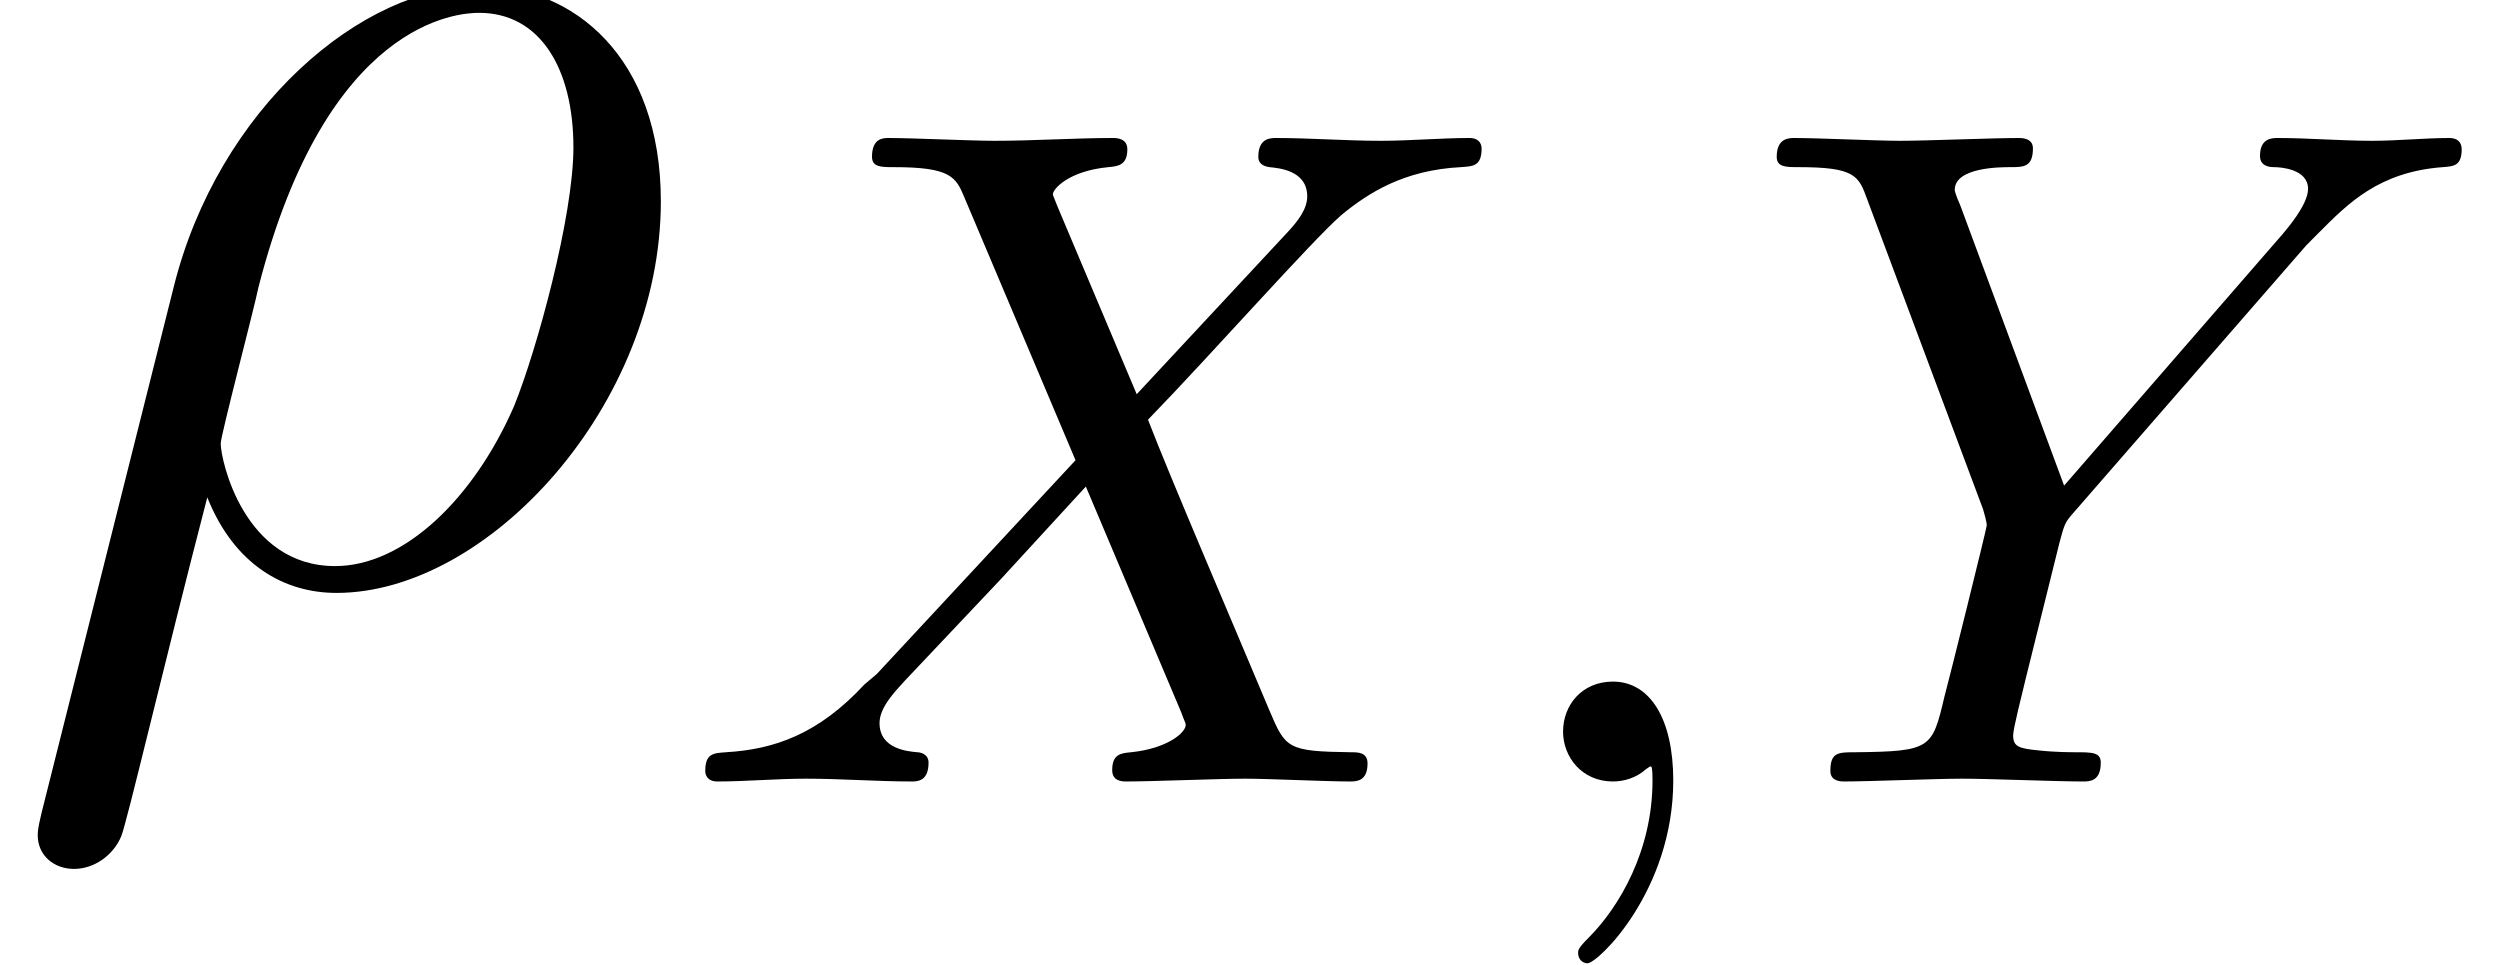 <?xml version='1.0' encoding='UTF-8'?>
<!-- This file was generated by dvisvgm 3.2.1 -->
<svg version='1.1' xmlns='http://www.w3.org/2000/svg' xmlns:xlink='http://www.w3.org/1999/xlink' width='25.906pt' height='9.996pt' viewBox='56.413 59.748 25.906 9.996'>
<defs>
<path id='g0-59' d='M1.982-.01C1.982-.654 1.738-1.035 1.357-1.035C1.035-1.035 .84-.791 .84-.517C.84-.254 1.035 0 1.357 0C1.474 0 1.601-.039 1.699-.127C1.728-.146 1.738-.156 1.748-.156S1.767-.146 1.767-.01C1.767 .713 1.425 1.299 1.103 1.621C.996 1.728 .996 1.748 .996 1.777C.996 1.845 1.045 1.884 1.093 1.884C1.201 1.884 1.982 1.133 1.982-.01Z'/>
<path id='g0-88' d='M4.735-4.013L3.915-5.956C3.886-6.034 3.866-6.073 3.866-6.083C3.866-6.141 4.032-6.327 4.442-6.366C4.54-6.375 4.638-6.385 4.638-6.551C4.638-6.668 4.52-6.668 4.491-6.668C4.091-6.668 3.671-6.639 3.261-6.639C3.017-6.639 2.412-6.668 2.167-6.668C2.109-6.668 1.992-6.668 1.992-6.473C1.992-6.366 2.089-6.366 2.216-6.366C2.802-6.366 2.861-6.268 2.949-6.053L4.101-3.329L2.041-1.113L1.914-1.006C1.435-.488 .976-.332 .478-.303C.351-.293 .264-.293 .264-.107C.264-.098 .264 0 .391 0C.683 0 1.006-.029 1.308-.029C1.67-.029 2.05 0 2.402 0C2.46 0 2.578 0 2.578-.195C2.578-.293 2.48-.303 2.46-.303C2.372-.312 2.07-.332 2.07-.605C2.07-.762 2.216-.918 2.333-1.045L3.329-2.099L4.208-3.056L5.194-.722C5.233-.615 5.243-.605 5.243-.586C5.243-.508 5.057-.342 4.677-.303C4.569-.293 4.481-.283 4.481-.117C4.481 0 4.589 0 4.628 0C4.901 0 5.585-.029 5.858-.029C6.102-.029 6.698 0 6.942 0C7.01 0 7.127 0 7.127-.186C7.127-.303 7.03-.303 6.952-.303C6.297-.312 6.278-.342 6.112-.732C5.731-1.64 5.077-3.163 4.852-3.749C5.516-4.433 6.541-5.594 6.854-5.868C7.137-6.102 7.508-6.336 8.094-6.366C8.221-6.375 8.309-6.375 8.309-6.561C8.309-6.571 8.309-6.668 8.182-6.668C7.889-6.668 7.567-6.639 7.264-6.639C6.903-6.639 6.532-6.668 6.18-6.668C6.122-6.668 5.995-6.668 5.995-6.473C5.995-6.405 6.044-6.375 6.112-6.366C6.2-6.356 6.502-6.336 6.502-6.063C6.502-5.926 6.395-5.799 6.317-5.712L4.735-4.013Z'/>
<path id='g0-89' d='M5.829-5.555L5.965-5.692C6.258-5.985 6.58-6.317 7.244-6.366C7.352-6.375 7.44-6.375 7.44-6.551C7.44-6.629 7.391-6.668 7.313-6.668C7.059-6.668 6.776-6.639 6.512-6.639C6.19-6.639 5.848-6.668 5.536-6.668C5.477-6.668 5.35-6.668 5.35-6.483C5.35-6.375 5.448-6.366 5.497-6.366C5.565-6.366 5.848-6.346 5.848-6.141C5.848-5.975 5.624-5.721 5.585-5.673L3.32-3.066L2.246-5.965C2.187-6.102 2.187-6.122 2.187-6.131C2.187-6.366 2.665-6.366 2.763-6.366C2.9-6.366 2.997-6.366 2.997-6.561C2.997-6.668 2.88-6.668 2.851-6.668C2.578-6.668 1.894-6.639 1.621-6.639C1.377-6.639 .771-6.668 .527-6.668C.469-6.668 .342-6.668 .342-6.473C.342-6.366 .439-6.366 .566-6.366C1.152-6.366 1.191-6.278 1.279-6.034L2.48-2.822C2.49-2.792 2.519-2.685 2.519-2.656S2.128-1.054 2.08-.879C1.953-.342 1.943-.312 1.162-.303C.976-.303 .898-.303 .898-.107C.898 0 1.015 0 1.035 0C1.308 0 1.992-.029 2.265-.029S3.241 0 3.515 0C3.583 0 3.7 0 3.7-.195C3.7-.303 3.612-.303 3.427-.303C3.407-.303 3.222-.303 3.056-.322C2.851-.342 2.792-.361 2.792-.478C2.792-.547 2.88-.888 2.929-1.093L3.271-2.47C3.32-2.656 3.329-2.685 3.407-2.773L5.829-5.555Z'/>
<path id='g1-26' d='M.432 2.413C.418 2.483 .391 2.566 .391 2.65C.391 2.859 .558 2.999 .767 2.999S1.172 2.859 1.255 2.664C1.311 2.538 1.702 .865 2.148-.851C2.427-.153 2.943 .139 3.487 .139C5.063 .139 6.848-1.813 6.848-3.919C6.848-5.412 5.942-6.151 4.979-6.151C3.752-6.151 2.26-4.882 1.799-3.027L.432 2.413ZM3.473-.139C2.525-.139 2.287-1.241 2.287-1.409C2.287-1.492 2.636-2.817 2.678-3.027C3.389-5.802 4.756-5.872 4.965-5.872C5.593-5.872 5.942-5.3 5.942-4.477C5.942-3.766 5.565-2.385 5.328-1.799C4.91-.837 4.184-.139 3.473-.139Z'/>
</defs>
<g id='page1'>
<use x='56.413' y='65.753' xlink:href='#g1-26'/>
<use x='63.457' y='67.846' xlink:href='#g0-88'/>
<use x='71.77' y='67.846' xlink:href='#g0-59'/>
<use x='74.482' y='67.846' xlink:href='#g0-89'/>
</g>
</svg>